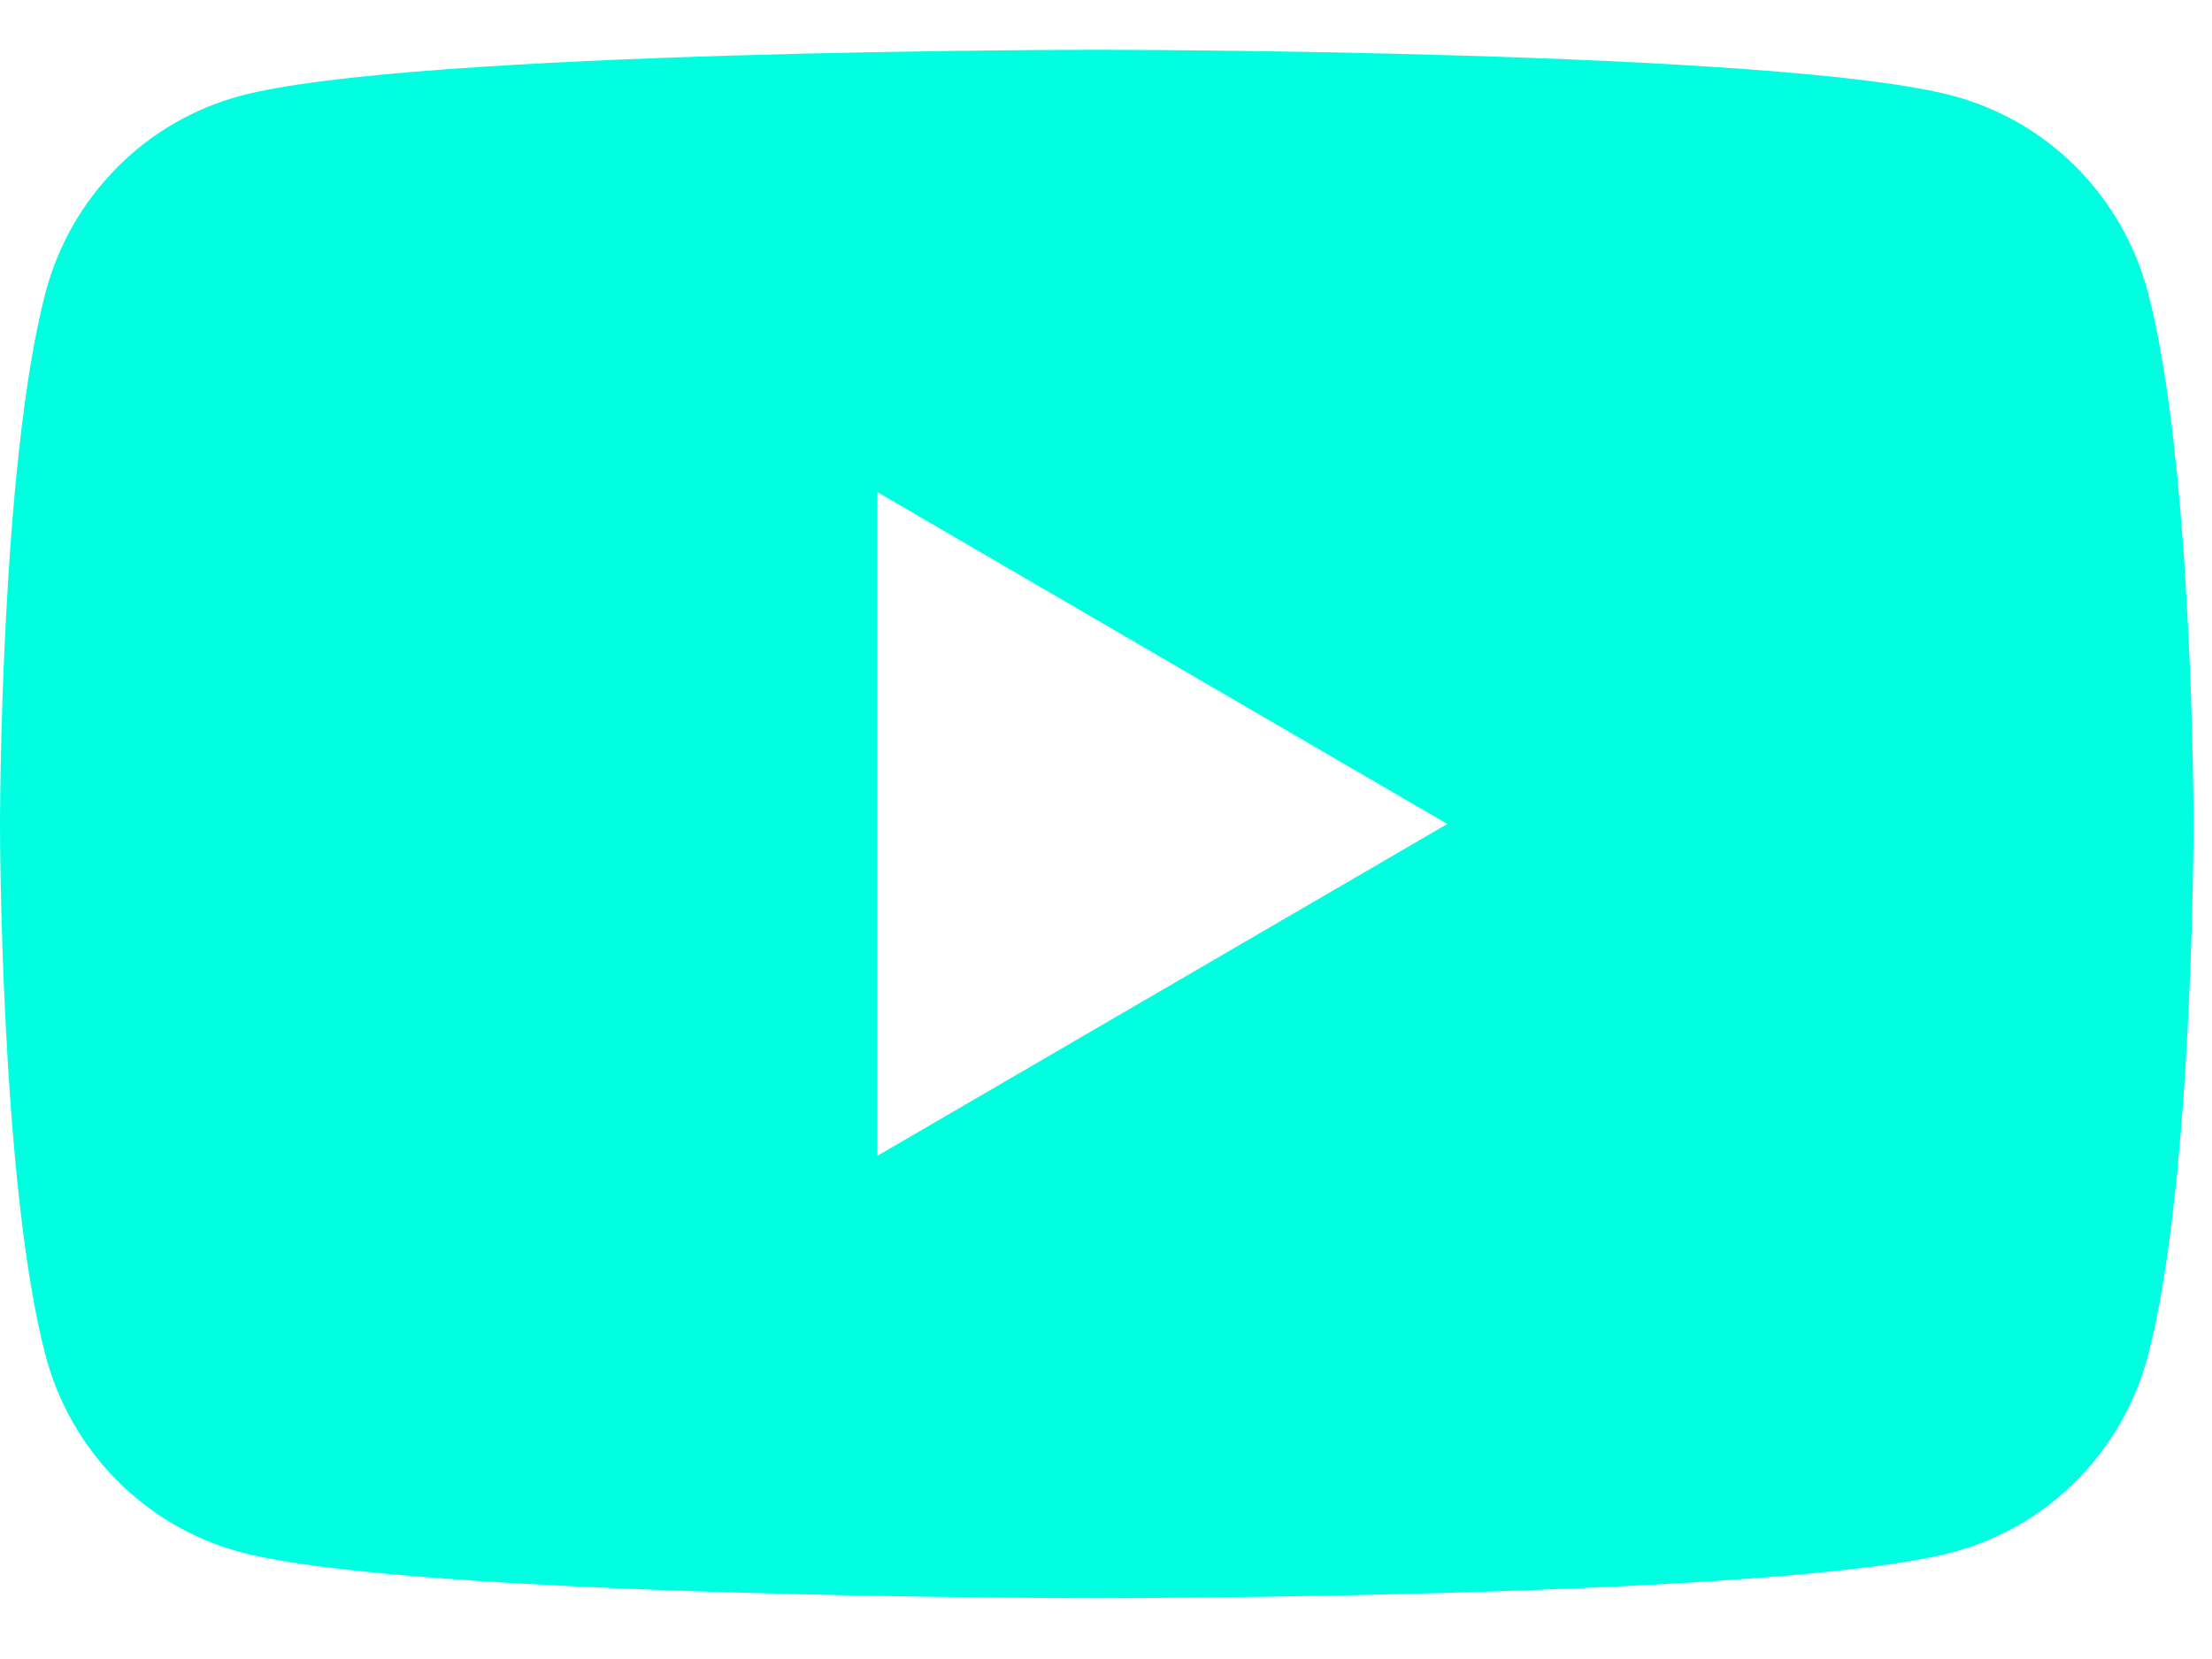 <svg width="20" height="15" viewBox="0 0 20 15" fill="none" xmlns="http://www.w3.org/2000/svg"><path d="M19.419 2.636C19.306 2.213 19.084 1.826 18.777 1.516C18.469 1.205 18.086 0.982 17.665 0.868C16.119 0.45 9.917 0.45 9.917 0.45C9.917 0.45 3.715 0.45 2.168 0.868C1.748 0.982 1.364 1.205 1.057 1.516C0.749 1.826 0.527 2.213 0.414 2.636C1.16771e-07 4.196 0 7.45 0 7.45C0 7.45 1.16771e-07 10.704 0.414 12.264C0.527 12.688 0.749 13.074 1.057 13.385C1.364 13.695 1.748 13.918 2.168 14.032C3.715 14.45 9.917 14.45 9.917 14.45C9.917 14.45 16.119 14.45 17.665 14.032C18.086 13.918 18.469 13.695 18.777 13.385C19.084 13.074 19.306 12.688 19.419 12.264C19.833 10.704 19.833 7.45 19.833 7.45C19.833 7.45 19.833 4.196 19.419 2.636ZM7.933 10.45V4.45L13.086 7.45L7.933 10.45Z" fill="#00FFE0"/></svg>
